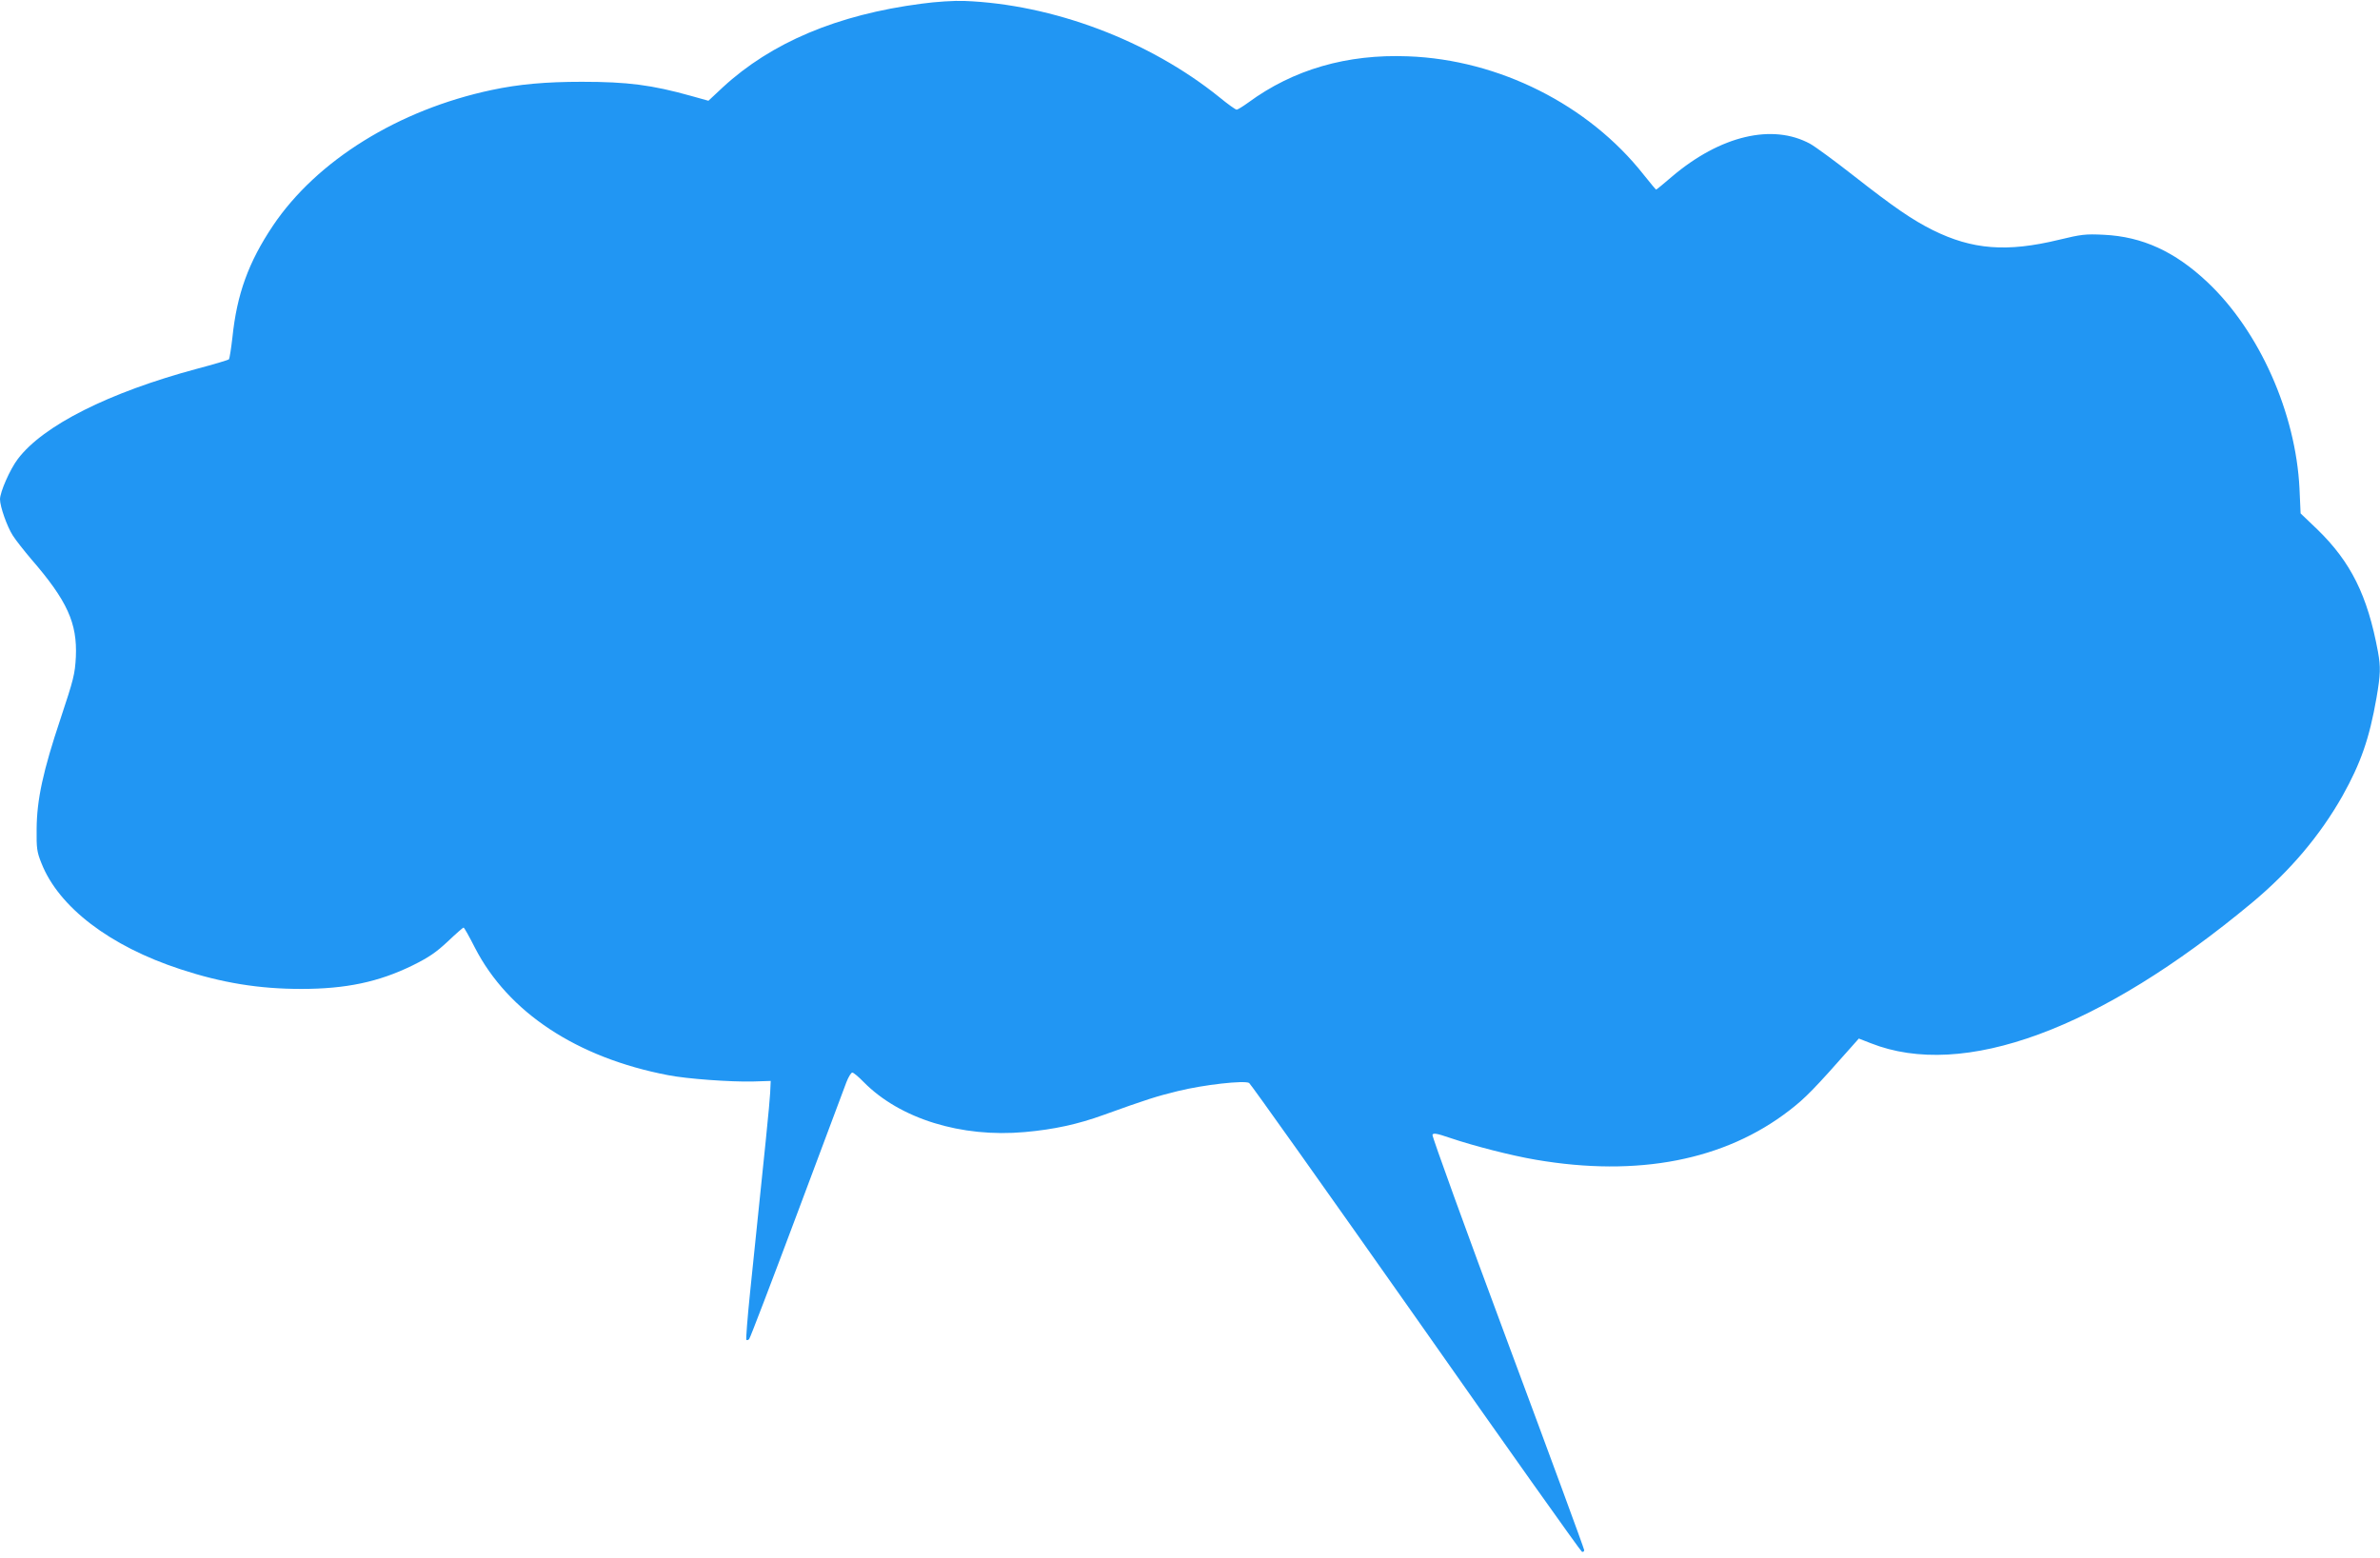 <?xml version="1.0" standalone="no"?>
<!DOCTYPE svg PUBLIC "-//W3C//DTD SVG 20010904//EN"
 "http://www.w3.org/TR/2001/REC-SVG-20010904/DTD/svg10.dtd">
<svg version="1.0" xmlns="http://www.w3.org/2000/svg"
 width="1280pt" height="838pt" viewBox="0 0 1280 838"
 preserveAspectRatio="xMidYMid meet">
<g transform="translate(0,838) scale(0.1,-0.1)"
fill="#2196f3" stroke="none">
<path d="M4955 8360 c-452 -59 -807 -209 -1068 -450 l-77 -72 -93 26 c-211 59
-341 76 -588 76 -193 0 -339 -13 -484 -44 -501 -106 -941 -379 -1177 -730
-132 -197 -194 -369 -218 -601 -7 -60 -15 -113 -19 -118 -4 -4 -81 -27 -172
-51 -473 -127 -827 -305 -963 -485 -42 -55 -96 -178 -96 -217 0 -39 38 -147
69 -195 15 -24 60 -81 99 -127 194 -224 248 -344 240 -526 -5 -93 -12 -120
-82 -331 -95 -284 -128 -437 -129 -595 -1 -103 1 -122 26 -184 93 -236 368
-446 747 -570 225 -74 424 -106 650 -106 240 0 416 37 598 126 89 44 128 71
191 130 43 41 81 74 84 74 4 0 31 -49 61 -108 179 -348 548 -592 1039 -686
101 -20 338 -37 457 -34 l95 3 -3 -65 c-3 -58 -26 -286 -108 -1073 -14 -137
-23 -251 -20 -255 4 -3 10 -1 15 4 5 5 120 306 256 669 136 363 256 684 267
713 11 28 25 52 32 52 6 0 34 -23 61 -51 194 -197 524 -300 867 -269 157 14
285 42 423 92 233 84 284 100 398 128 141 35 360 59 385 44 9 -6 413 -575 898
-1264 484 -690 885 -1255 892 -1258 7 -2 12 2 12 9 0 7 -185 510 -411 1117
-226 607 -408 1110 -405 1117 4 11 23 8 93 -16 130 -44 333 -96 463 -118 549
-94 1016 -3 1363 265 87 67 132 113 343 352 l31 35 64 -25 c498 -197 1231 73
2051 756 204 170 366 362 486 574 99 177 145 310 183 527 22 128 23 166 8 249
-56 303 -146 483 -326 658 l-90 86 -6 134 c-20 406 -215 846 -495 1110 -175
165 -350 245 -557 255 -100 5 -122 2 -242 -27 -280 -68 -466 -53 -678 52 -110
55 -208 122 -425 292 -102 80 -207 157 -234 172 -203 111 -484 45 -745 -177
-44 -38 -82 -69 -84 -69 -2 0 -32 36 -67 80 -296 376 -778 619 -1267 637 -329
13 -618 -71 -860 -249 -29 -21 -57 -38 -62 -38 -6 0 -48 30 -93 67 -378 305
-896 500 -1373 518 -51 2 -151 -4 -230 -15z"/>
</g>
</svg>
